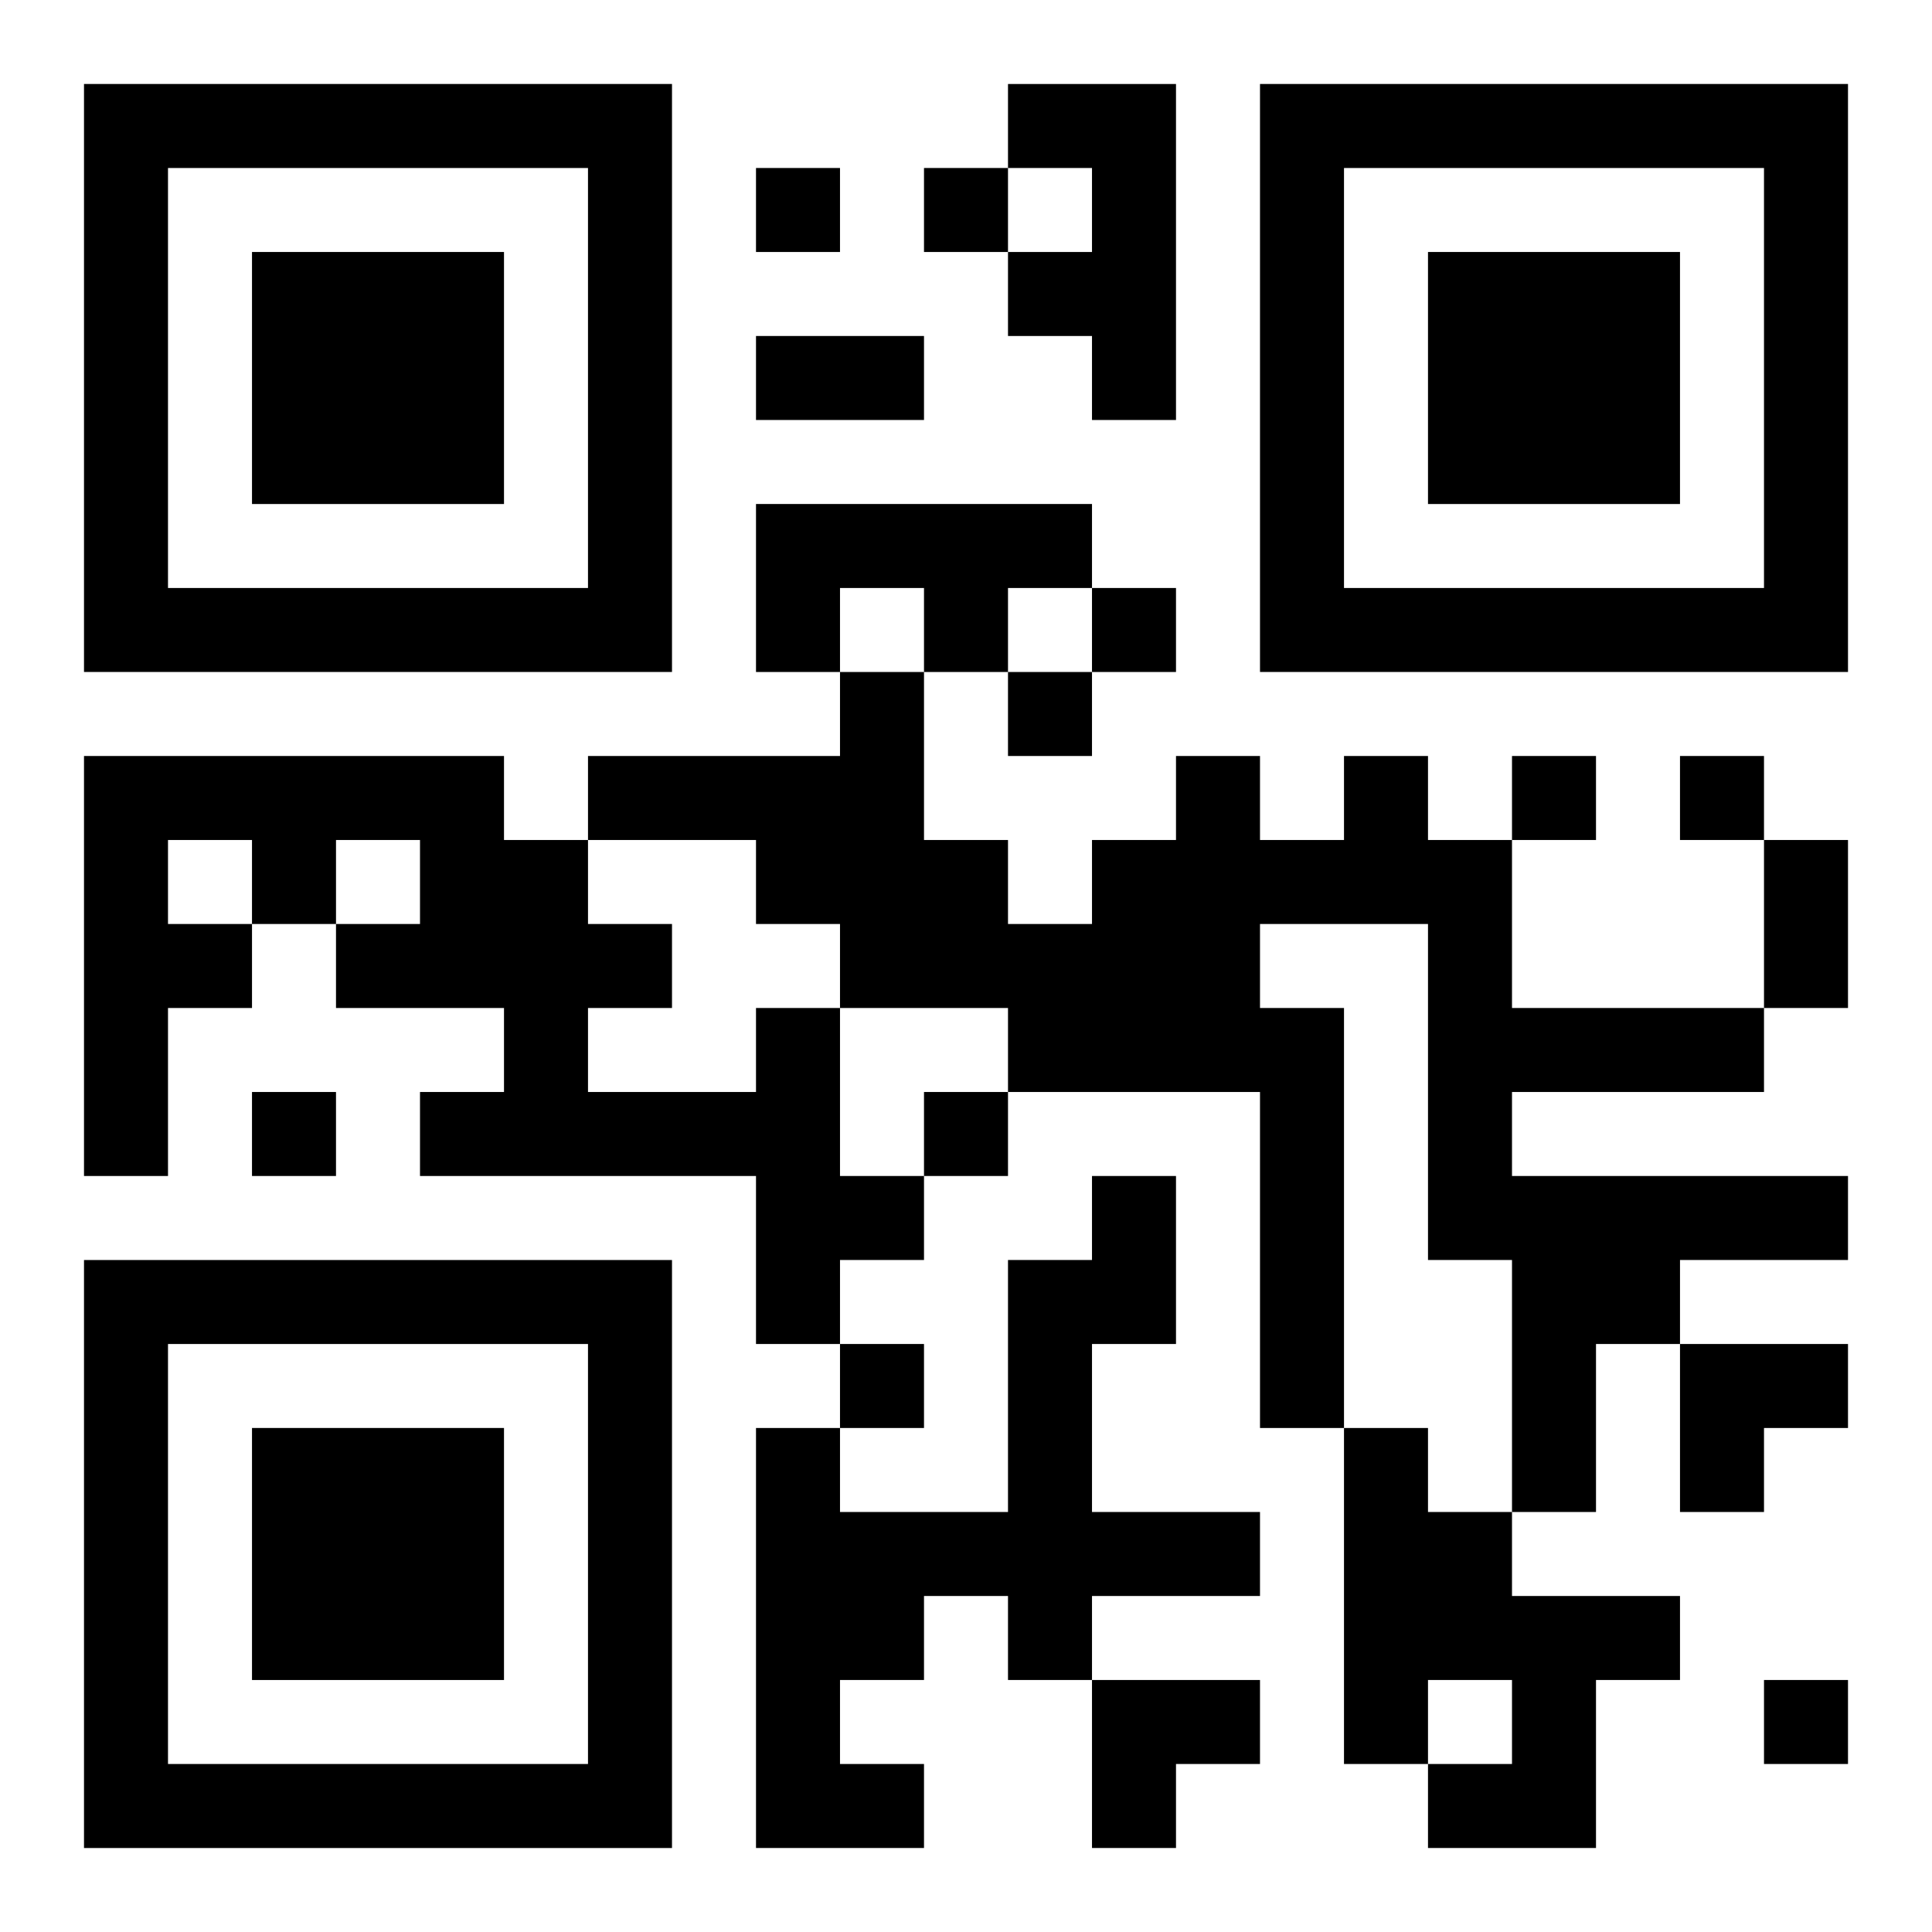 <?xml version="1.0" encoding="UTF-8"?>
<svg width="250" height="250" baseProfile="full" version="1.1" viewBox="-1 -1 23 23" xmlns="http://www.w3.org/2000/svg" xmlns:xlink="http://www.w3.org/1999/xlink"><symbol id="a"><path d="m0 7v7h7v-7h-7zm1 1h5v5h-5v-5zm1 1v3h3v-3h-3z"/></symbol><use y="-7" xlink:href="#a"/><use y="7" xlink:href="#a"/><use x="14" y="-7" xlink:href="#a"/><path d="m11 0h2v4h-1v-1h-1v-1h1v-1h-1v-1m-3 5h4v1h-1v1h-1v-1h-1v1h-1v-2m7 3h1v1h1v2h3v1h-3v1h4v1h-2v1h-1v2h-1v-3h-1v-4h-2v1h1v5h-1v-4h-3v-1h-2v-1h-1v-1h-2v-1h3v-1h1v2h1v1h1v-1h1v-1h1v1h1v-1m-7 3h1v2h1v1h-1v1h-1v-2h-4v-1h1v-1h-2v-1h1v-1h-1v1h-1v1h-1v2h-1v-5h5v1h1v1h1v1h-1v1h2v-1m-7-2v1h1v-1h-1m11 4h1v2h-1v2h2v1h-2v1h-1v-1h-1v1h-1v1h1v1h-2v-5h1v1h2v-3h1v-1m3 3h1v1h1v1h2v1h-1v2h-2v-1h1v-1h-1v1h-1v-4m-7-15v1h1v-1h-1m2 0v1h1v-1h-1m2 5v1h1v-1h-1m-1 1v1h1v-1h-1m6 1v1h1v-1h-1m2 0v1h1v-1h-1m-17 4v1h1v-1h-1m8 0v1h1v-1h-1m-1 3v1h1v-1h-1m11 4v1h1v-1h-1m-12-16h2v1h-2v-1m12 6h1v2h-1v-2m-1 6h2v1h-1v1h-1zm-7 4h2v1h-1v1h-1z"/></svg>
